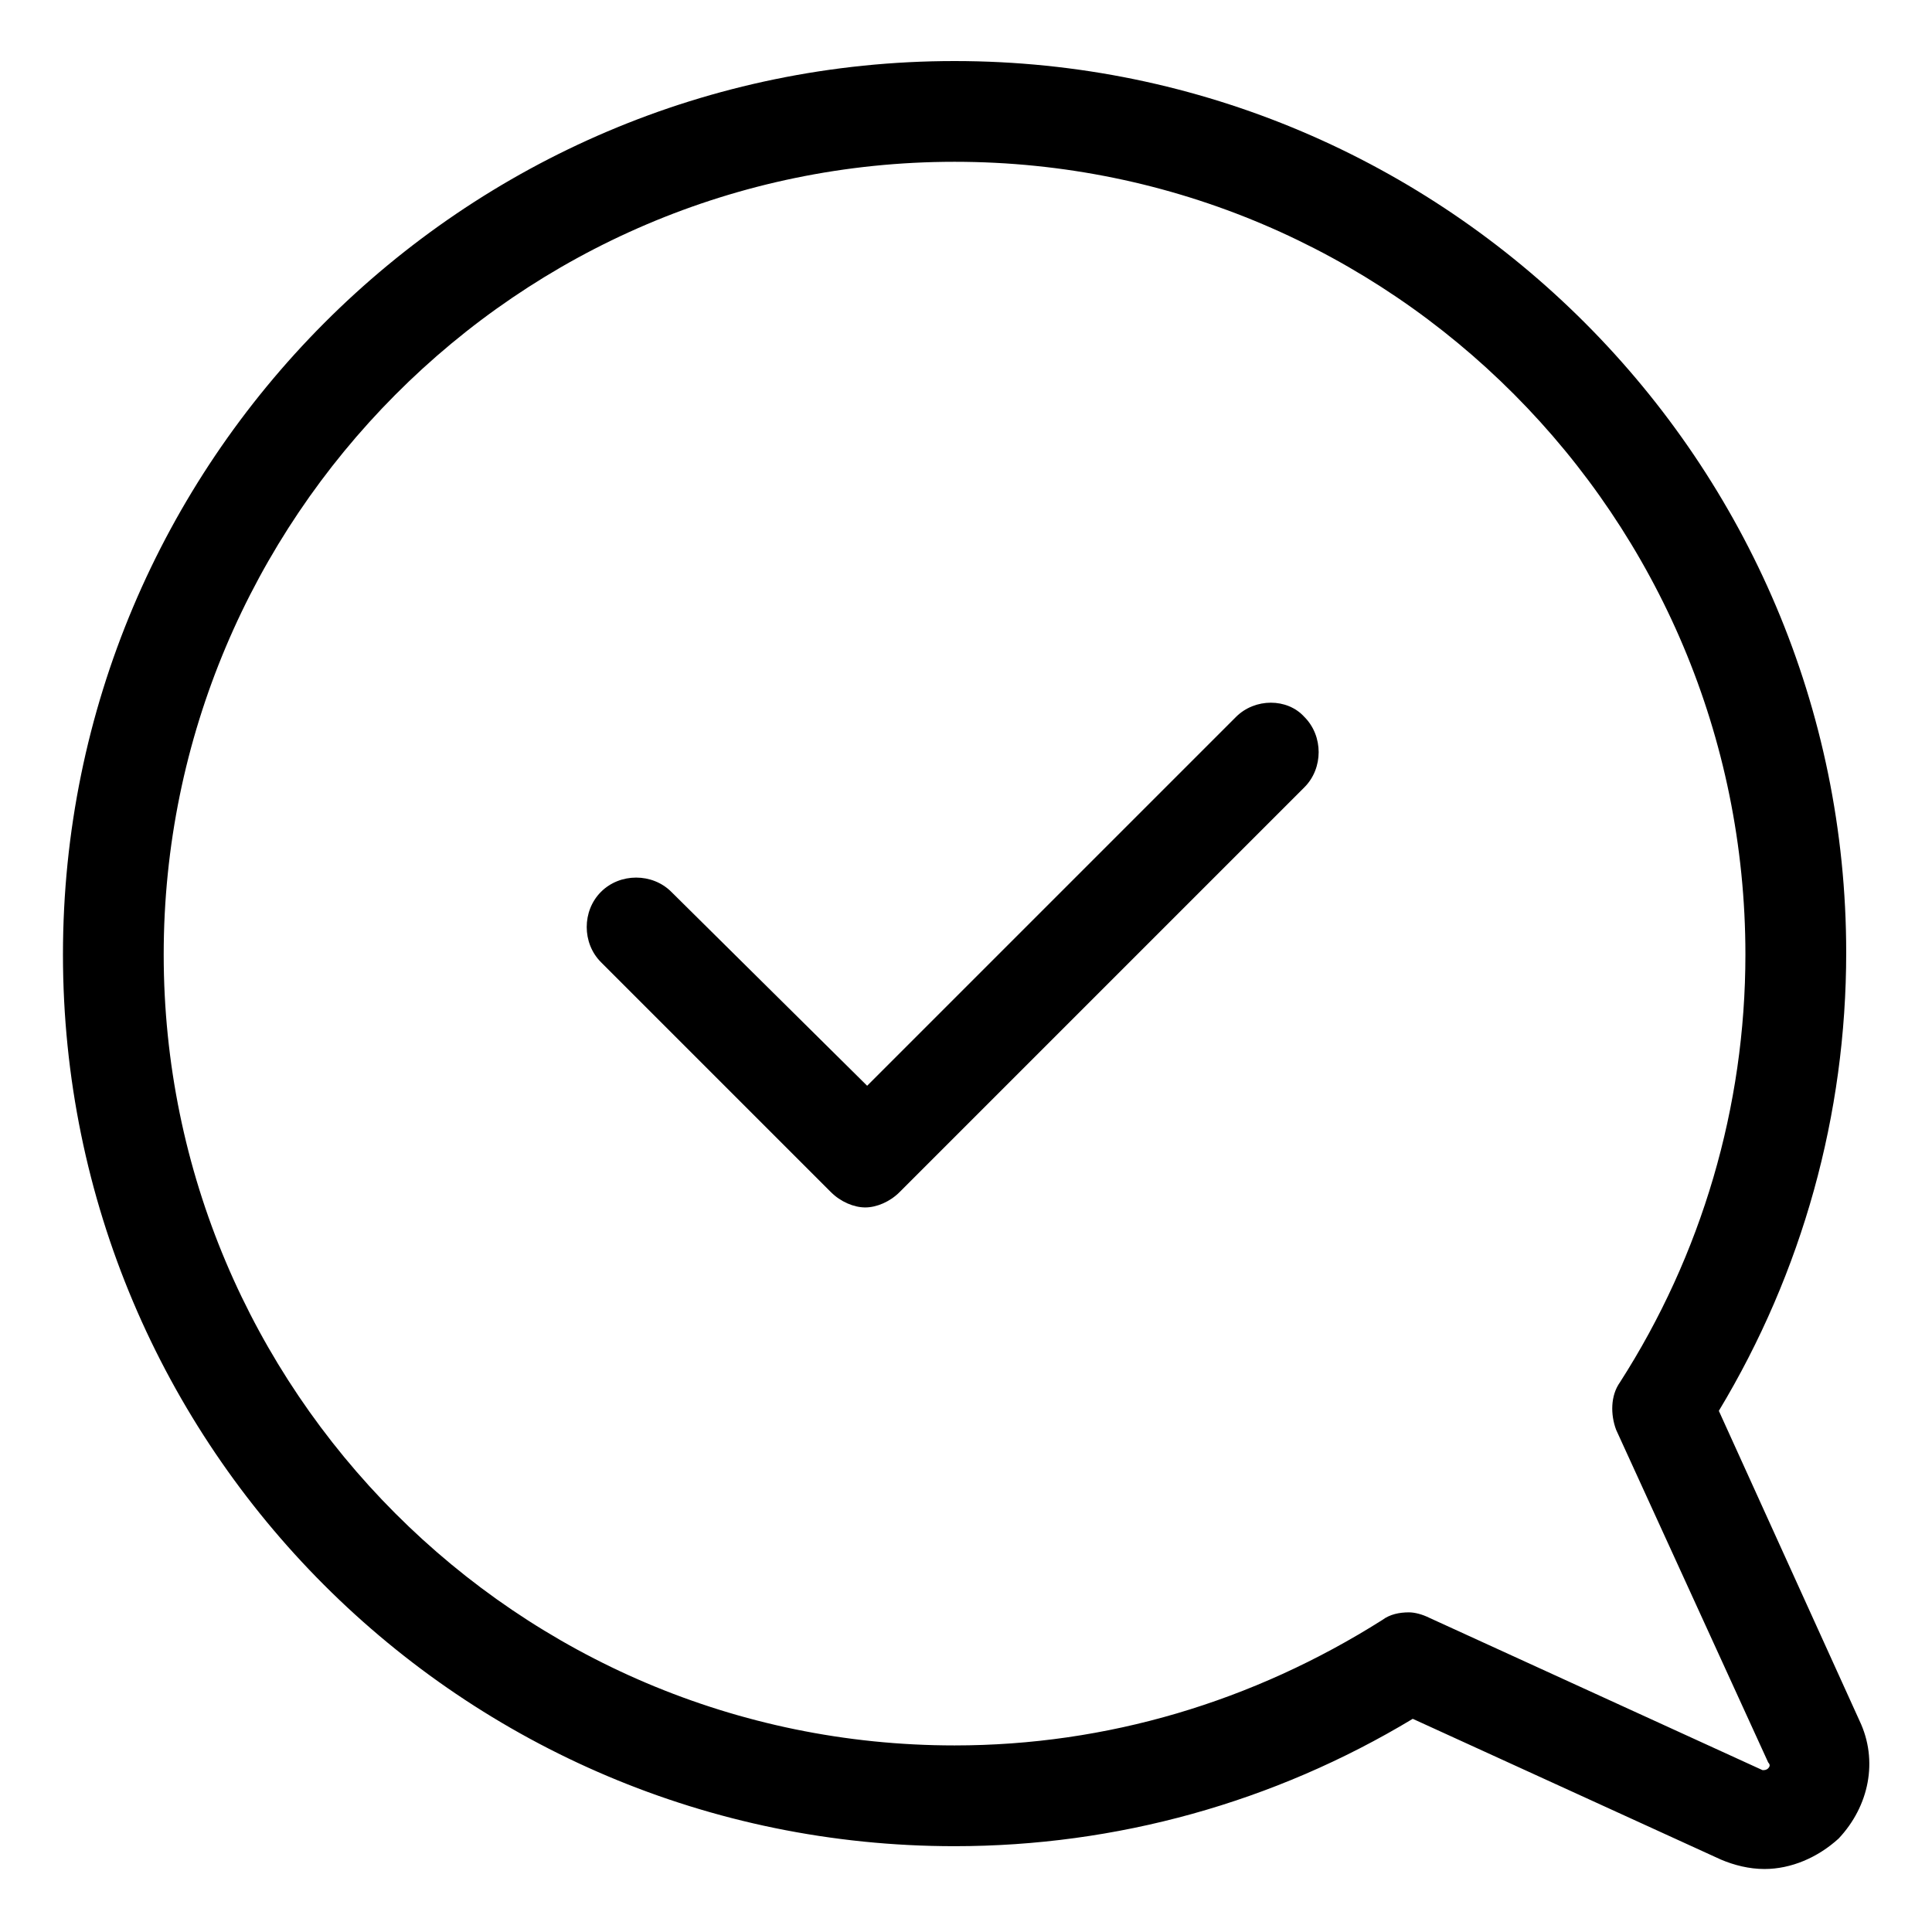 <?xml version="1.0" encoding="UTF-8"?>
<!-- Uploaded to: SVG Repo, www.svgrepo.com, Generator: SVG Repo Mixer Tools -->
<svg fill="#000000" width="800px" height="800px" version="1.1" viewBox="144 144 512 512" xmlns="http://www.w3.org/2000/svg">
 <g>
  <path d="m636.79 600.01-37.281-82.121c22.168-36.777 33.754-78.594 33.754-121.42 0-129.98-105.8-236.29-236.29-236.29-130.49-0.004-236.29 106.3-236.29 236.79 0 130.49 105.8 236.29 236.29 236.29 42.824 0 84.641-11.586 121.42-33.754l81.621 37.281c3.527 1.512 7.559 2.519 11.586 2.519 7.055 0 14.105-3.023 19.648-8.062 8.062-8.562 10.582-20.656 5.543-31.234zm-24.184 12.594c-0.504 0.504-1.008 0.504-1.512 0.504l-88.168-40.305c-2.012-1.008-4.027-1.512-5.539-1.512-2.519 0-5.039 0.504-7.055 2.016-34.258 21.664-73.051 33.25-113.36 33.25-115.88 0-209.59-94.211-209.59-209.59 0-115.37 93.707-210.09 209.59-210.09 115.88 0 209.58 94.211 209.58 210.09 0 40.305-11.586 79.602-33.25 113.36-2.519 3.527-2.519 8.566-1.008 12.594l40.305 88.168c0.504 0.504 0.504 1.008 0 1.512z"/>
  <path d="m471.54 334-97.738 97.738-51.895-51.387c-5.039-5.039-13.602-5.039-18.641 0-5.039 5.039-5.039 13.602 0 18.641l60.961 60.961c2.519 2.519 6.047 4.031 9.07 4.031s6.551-1.512 9.07-4.031l107.31-107.31c5.039-5.039 5.039-13.602 0-18.641-4.539-5.039-13.102-5.039-18.141 0z"/>
 </g>
</svg>